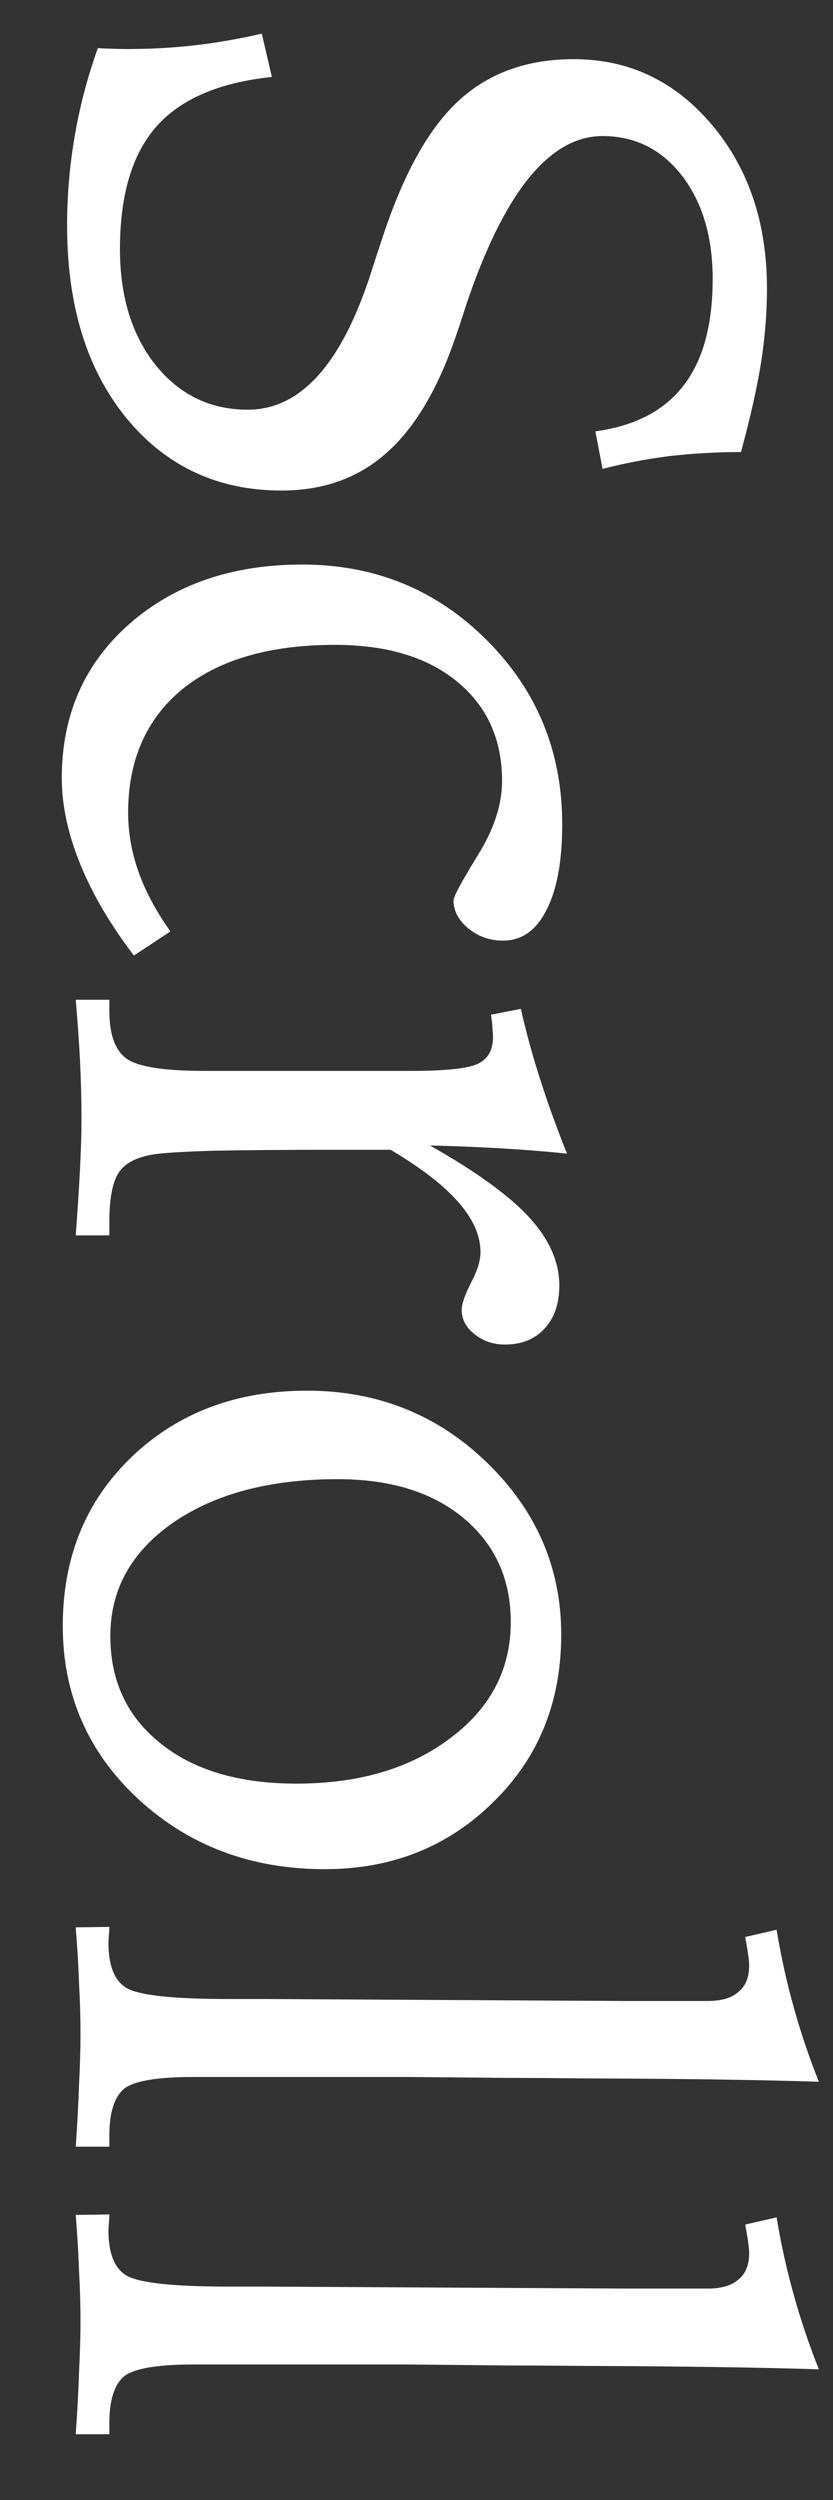 <svg width="11" height="33" viewBox="0 0 11 33" fill="none" xmlns="http://www.w3.org/2000/svg">
<rect x="0" y="0" width="11" height="33" fill="#333333" stroke="none"/>
<path d="M10.813 31.275C10.026 31.25 9.002 31.235 7.741 31.23C7.255 31.226 6.905 31.224 6.694 31.224L5.393 31.211L4.409 31.211L3.082 31.211L2.562 31.211C2.075 31.211 1.766 31.264 1.635 31.37C1.508 31.48 1.444 31.685 1.444 31.986L1.444 32.132L1 32.132C1.021 31.84 1.036 31.565 1.044 31.307C1.057 31.053 1.063 30.828 1.063 30.634C1.063 30.435 1.057 30.217 1.044 29.98C1.036 29.743 1.021 29.495 1 29.237L1.444 29.231C1.444 29.261 1.442 29.297 1.438 29.339C1.434 29.385 1.432 29.419 1.432 29.44C1.432 29.737 1.508 29.933 1.66 30.031C1.817 30.132 2.267 30.183 3.012 30.183L3.482 30.183L8.255 30.209L9.347 30.209C9.529 30.209 9.665 30.168 9.753 30.088C9.847 30.012 9.893 29.895 9.893 29.739C9.893 29.68 9.878 29.57 9.849 29.409C9.844 29.387 9.842 29.373 9.842 29.364L10.255 29.269C10.314 29.625 10.39 29.967 10.483 30.297C10.576 30.632 10.687 30.957 10.813 31.275Z" fill="white"/>
<path d="M10.813 27.479C10.026 27.454 9.002 27.439 7.741 27.435C7.255 27.43 6.905 27.428 6.694 27.428L5.393 27.416L4.409 27.416L3.082 27.416L2.562 27.416C2.075 27.416 1.766 27.468 1.635 27.574C1.508 27.684 1.444 27.89 1.444 28.19L1.444 28.336L1 28.336C1.021 28.044 1.036 27.769 1.044 27.511C1.057 27.257 1.063 27.033 1.063 26.838C1.063 26.639 1.057 26.421 1.044 26.184C1.036 25.947 1.021 25.7 1 25.441L1.444 25.435C1.444 25.465 1.442 25.501 1.438 25.543C1.434 25.59 1.432 25.623 1.432 25.645C1.432 25.941 1.508 26.137 1.66 26.235C1.817 26.336 2.267 26.387 3.012 26.387L3.482 26.387L8.255 26.413L9.347 26.413C9.529 26.413 9.665 26.372 9.753 26.292C9.847 26.216 9.893 26.099 9.893 25.943C9.893 25.884 9.878 25.774 9.849 25.613C9.844 25.592 9.842 25.577 9.842 25.568L10.255 25.473C10.314 25.829 10.39 26.171 10.483 26.502C10.576 26.836 10.687 27.162 10.813 27.479Z" fill="white"/>
<path d="M6.745 21.411C6.745 20.844 6.537 20.387 6.123 20.04C5.712 19.697 5.158 19.525 4.459 19.525C3.567 19.525 2.843 19.716 2.289 20.097C1.734 20.482 1.457 20.981 1.457 21.595C1.457 22.187 1.677 22.659 2.117 23.01C2.557 23.366 3.156 23.544 3.914 23.544C4.743 23.544 5.422 23.342 5.951 22.94C6.48 22.543 6.745 22.033 6.745 21.411ZM7.411 21.576C7.411 22.469 7.111 23.207 6.51 23.791C5.913 24.379 5.173 24.673 4.288 24.673C3.315 24.673 2.494 24.364 1.825 23.747C1.161 23.129 0.829 22.367 0.829 21.461C0.829 20.556 1.133 19.811 1.743 19.227C2.352 18.647 3.122 18.357 4.053 18.357C4.984 18.357 5.776 18.673 6.427 19.303C7.083 19.938 7.411 20.695 7.411 21.576Z" fill="white"/>
<path d="M7.487 15.228C7.2 15.198 6.908 15.175 6.611 15.158C6.319 15.141 6.008 15.129 5.678 15.12C6.283 15.463 6.719 15.778 6.986 16.066C7.252 16.358 7.386 16.658 7.386 16.967C7.386 17.209 7.32 17.399 7.189 17.539C7.062 17.678 6.889 17.748 6.668 17.748C6.512 17.748 6.376 17.701 6.262 17.608C6.152 17.52 6.097 17.414 6.097 17.291C6.097 17.215 6.137 17.096 6.218 16.936C6.302 16.779 6.345 16.644 6.345 16.529C6.345 16.309 6.247 16.089 6.053 15.869C5.862 15.649 5.564 15.418 5.158 15.177L4.459 15.177C3.782 15.177 3.232 15.181 2.809 15.19C2.39 15.203 2.124 15.22 2.009 15.241C1.793 15.279 1.645 15.359 1.565 15.482C1.485 15.609 1.444 15.823 1.444 16.123L1.444 16.307L1 16.307C1.025 15.977 1.044 15.683 1.057 15.425C1.07 15.167 1.076 14.949 1.076 14.771C1.076 14.526 1.07 14.272 1.057 14.009C1.044 13.751 1.025 13.48 1 13.197L1.444 13.197L1.444 13.343C1.444 13.652 1.518 13.861 1.667 13.971C1.815 14.081 2.16 14.136 2.701 14.136L3.368 14.136L5.431 14.136C5.888 14.136 6.182 14.104 6.313 14.041C6.444 13.977 6.51 13.861 6.51 13.692C6.51 13.658 6.508 13.622 6.503 13.584C6.503 13.546 6.497 13.482 6.484 13.394L6.878 13.317C6.946 13.618 7.03 13.927 7.132 14.244C7.233 14.562 7.352 14.889 7.487 15.228Z" fill="white"/>
<path d="M2.25 12.295L1.768 12.613C1.455 12.202 1.218 11.798 1.057 11.4C0.896 11.003 0.816 10.626 0.816 10.271C0.816 9.441 1.112 8.764 1.705 8.239C2.301 7.715 3.063 7.452 3.99 7.452C4.95 7.452 5.763 7.784 6.427 8.449C7.092 9.113 7.424 9.924 7.424 10.88C7.424 11.371 7.354 11.749 7.214 12.016C7.079 12.283 6.889 12.416 6.643 12.416C6.465 12.416 6.311 12.361 6.18 12.251C6.053 12.145 5.989 12.023 5.989 11.883C5.989 11.836 6.095 11.639 6.307 11.293C6.522 10.95 6.63 10.622 6.63 10.309C6.63 9.758 6.431 9.32 6.034 8.995C5.64 8.673 5.103 8.512 4.421 8.512C3.562 8.512 2.892 8.707 2.409 9.096C1.931 9.49 1.692 10.034 1.692 10.727C1.692 10.986 1.736 11.242 1.825 11.496C1.914 11.754 2.056 12.02 2.25 12.295Z" fill="white"/>
<path d="M9.785 5.967C9.472 5.967 9.163 5.984 8.858 6.018C8.554 6.056 8.253 6.113 7.957 6.189L7.862 5.694C8.387 5.622 8.776 5.419 9.03 5.084C9.284 4.754 9.411 4.287 9.411 3.682C9.411 3.123 9.275 2.668 9.004 2.317C8.734 1.97 8.384 1.796 7.957 1.796C7.255 1.796 6.654 2.541 6.154 4.031C6.091 4.23 6.04 4.382 6.002 4.488C5.765 5.169 5.46 5.671 5.088 5.992C4.72 6.314 4.263 6.475 3.717 6.475C2.875 6.475 2.191 6.155 1.667 5.516C1.146 4.877 0.886 4.031 0.886 2.977C0.886 2.575 0.92 2.181 0.987 1.796C1.051 1.416 1.152 1.028 1.292 0.635C1.334 0.639 1.383 0.641 1.438 0.641C1.497 0.645 1.582 0.647 1.692 0.647C1.992 0.647 2.289 0.631 2.581 0.597C2.873 0.563 3.165 0.512 3.457 0.444L3.59 1.016C2.896 1.088 2.388 1.306 2.066 1.669C1.745 2.033 1.584 2.573 1.584 3.288C1.584 3.914 1.741 4.424 2.054 4.818C2.371 5.211 2.777 5.408 3.272 5.408C3.975 5.408 4.521 4.795 4.91 3.567C4.965 3.394 5.01 3.258 5.043 3.161C5.319 2.311 5.655 1.701 6.053 1.333C6.451 0.965 6.958 0.781 7.576 0.781C8.304 0.781 8.911 1.069 9.398 1.644C9.885 2.22 10.128 2.941 10.128 3.809C10.128 4.126 10.102 4.448 10.052 4.773C10.001 5.099 9.912 5.497 9.785 5.967Z" fill="white"/>
</svg>
